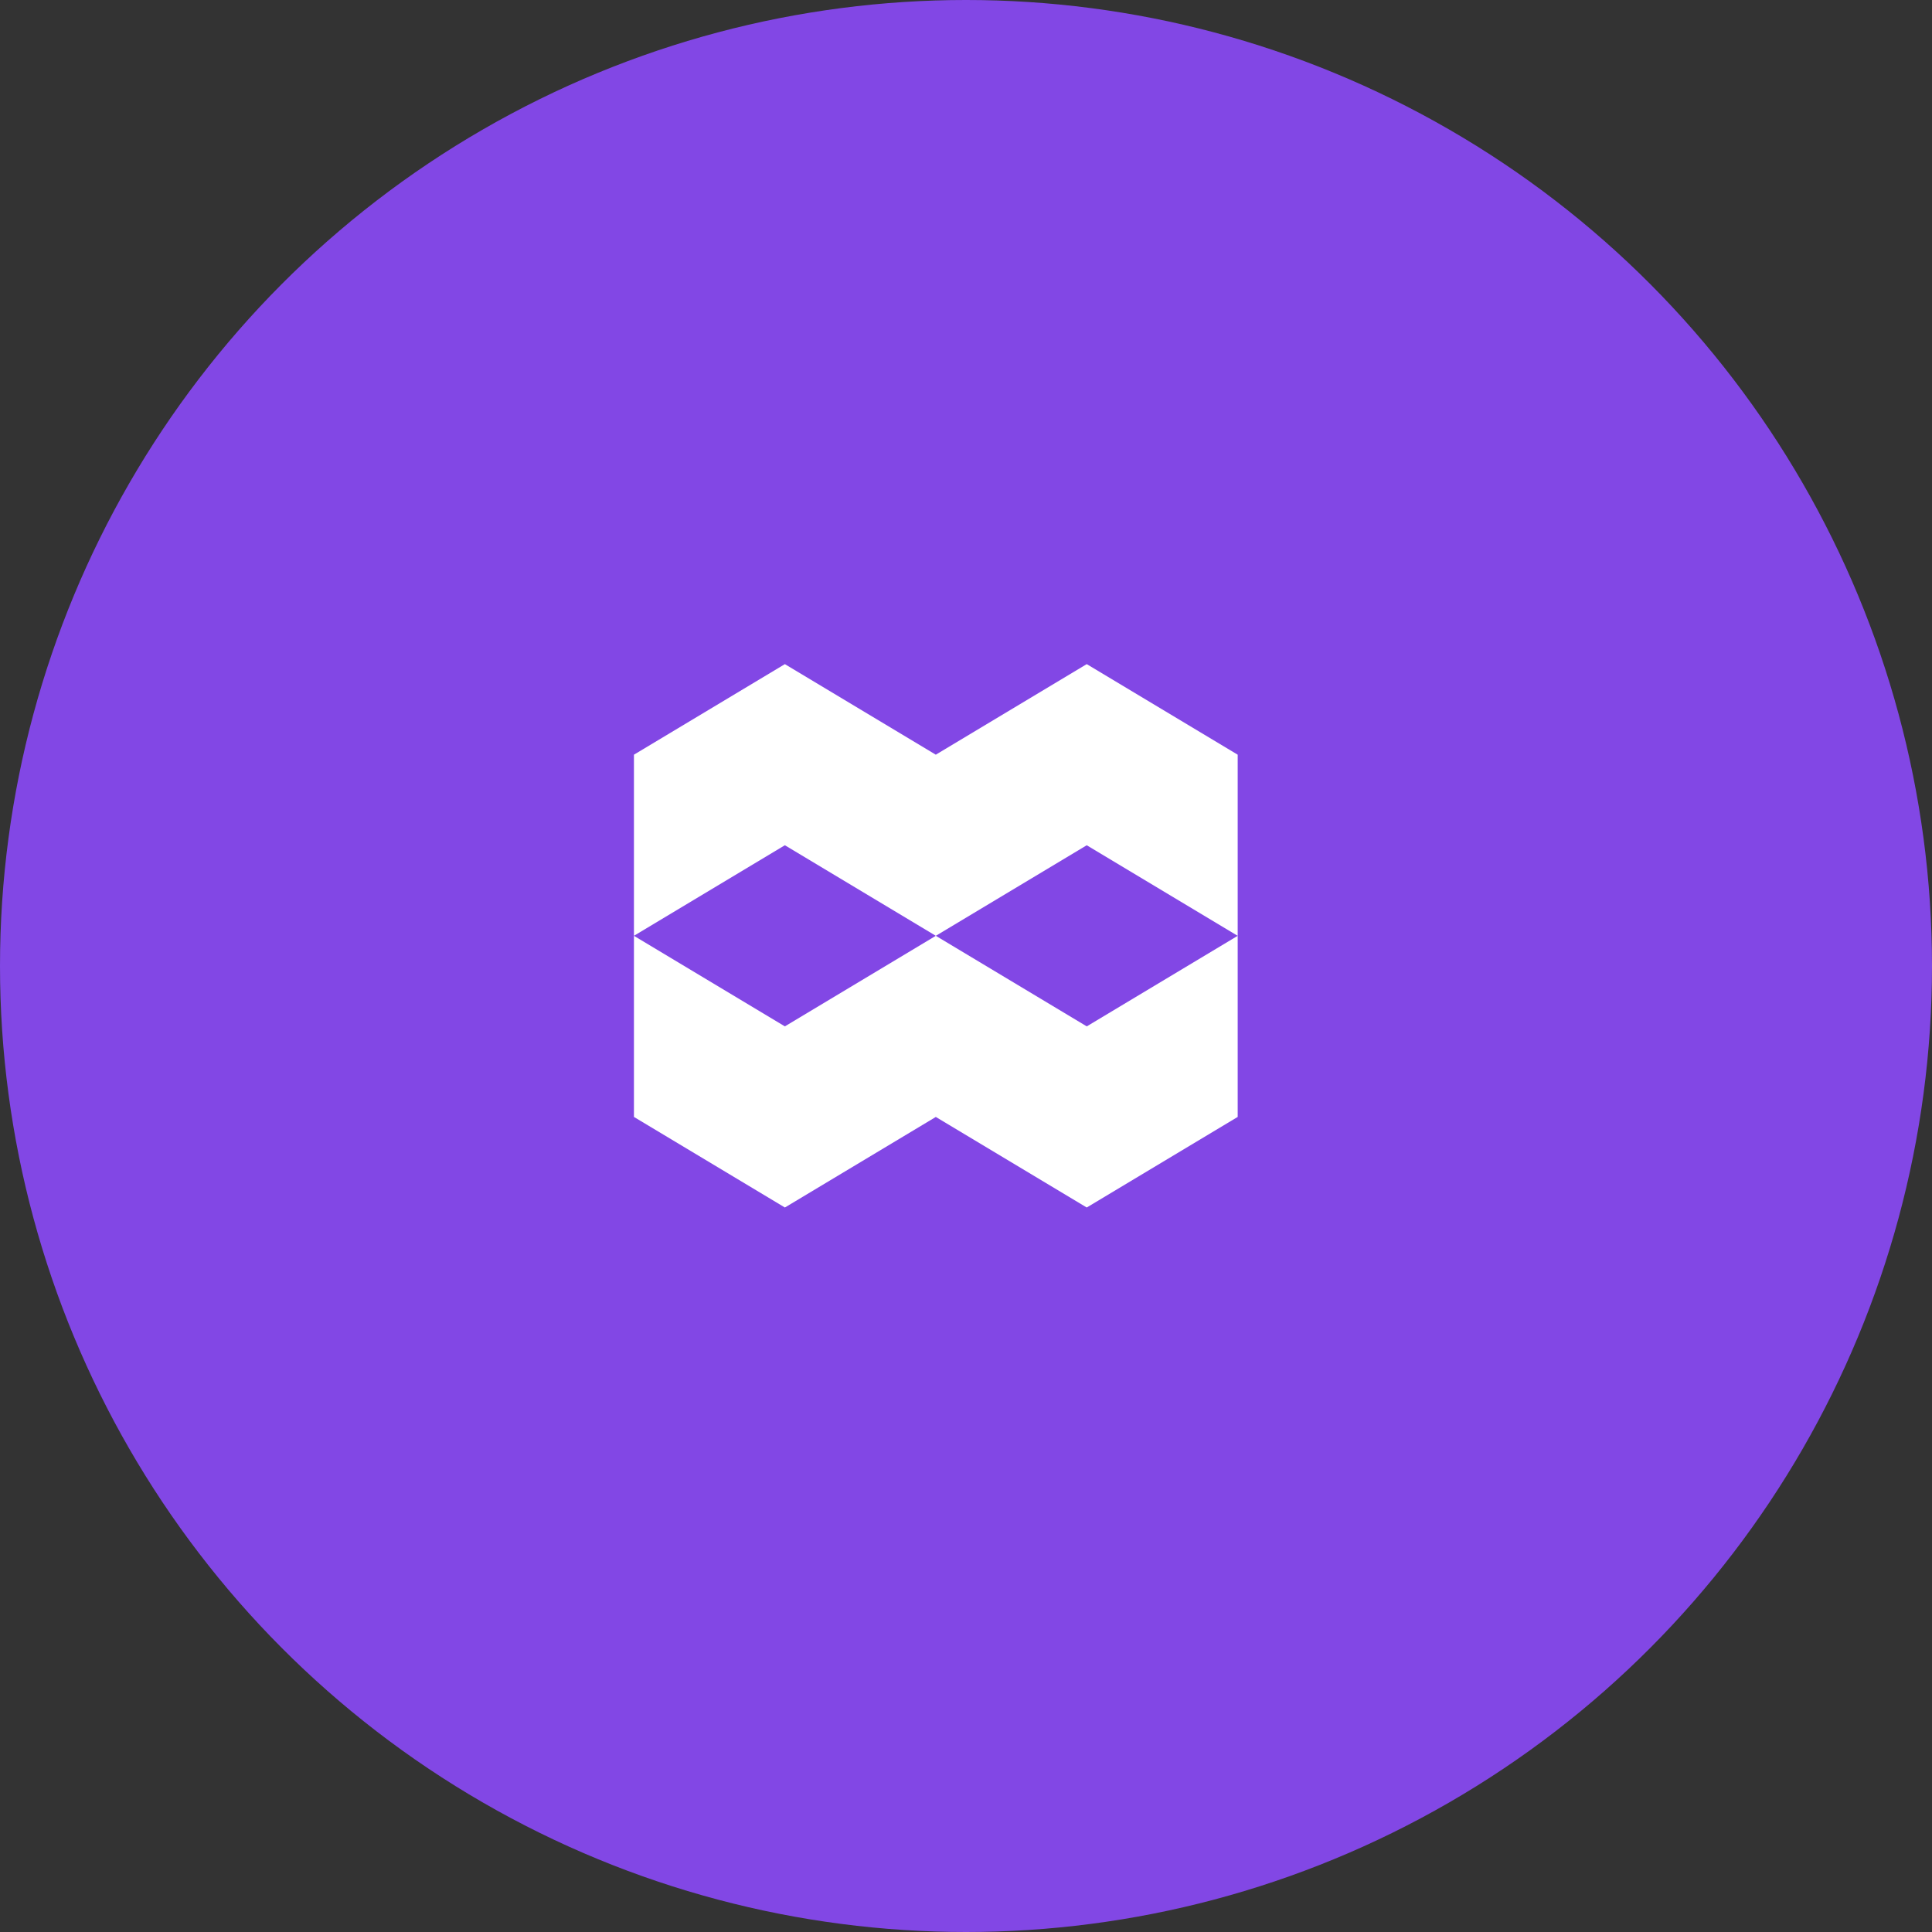 <svg width="32" height="32" viewBox="0 0 32 32" xmlns="http://www.w3.org/2000/svg">
  <rect x="0" y="0" width="32" height="32" fill="#333333" stroke="none"/>
  <circle cx="16" cy="16" r="16" fill="#8247E5"/>
  <path d="M20.5 12.5l-2.5-1.5-2.5 1.5v3l-2.5 1.5-2.5-1.5v-3l2.5-1.5 2.5 1.5v3l2.5-1.5 2.5 1.5v3l-2.5 1.5-2.5-1.5v-3l-2.5-1.5-2.5 1.5v3l2.5 1.5 2.5-1.5v-3l2.5 1.5 2.5-1.5v-3z" fill="white"/>
</svg>